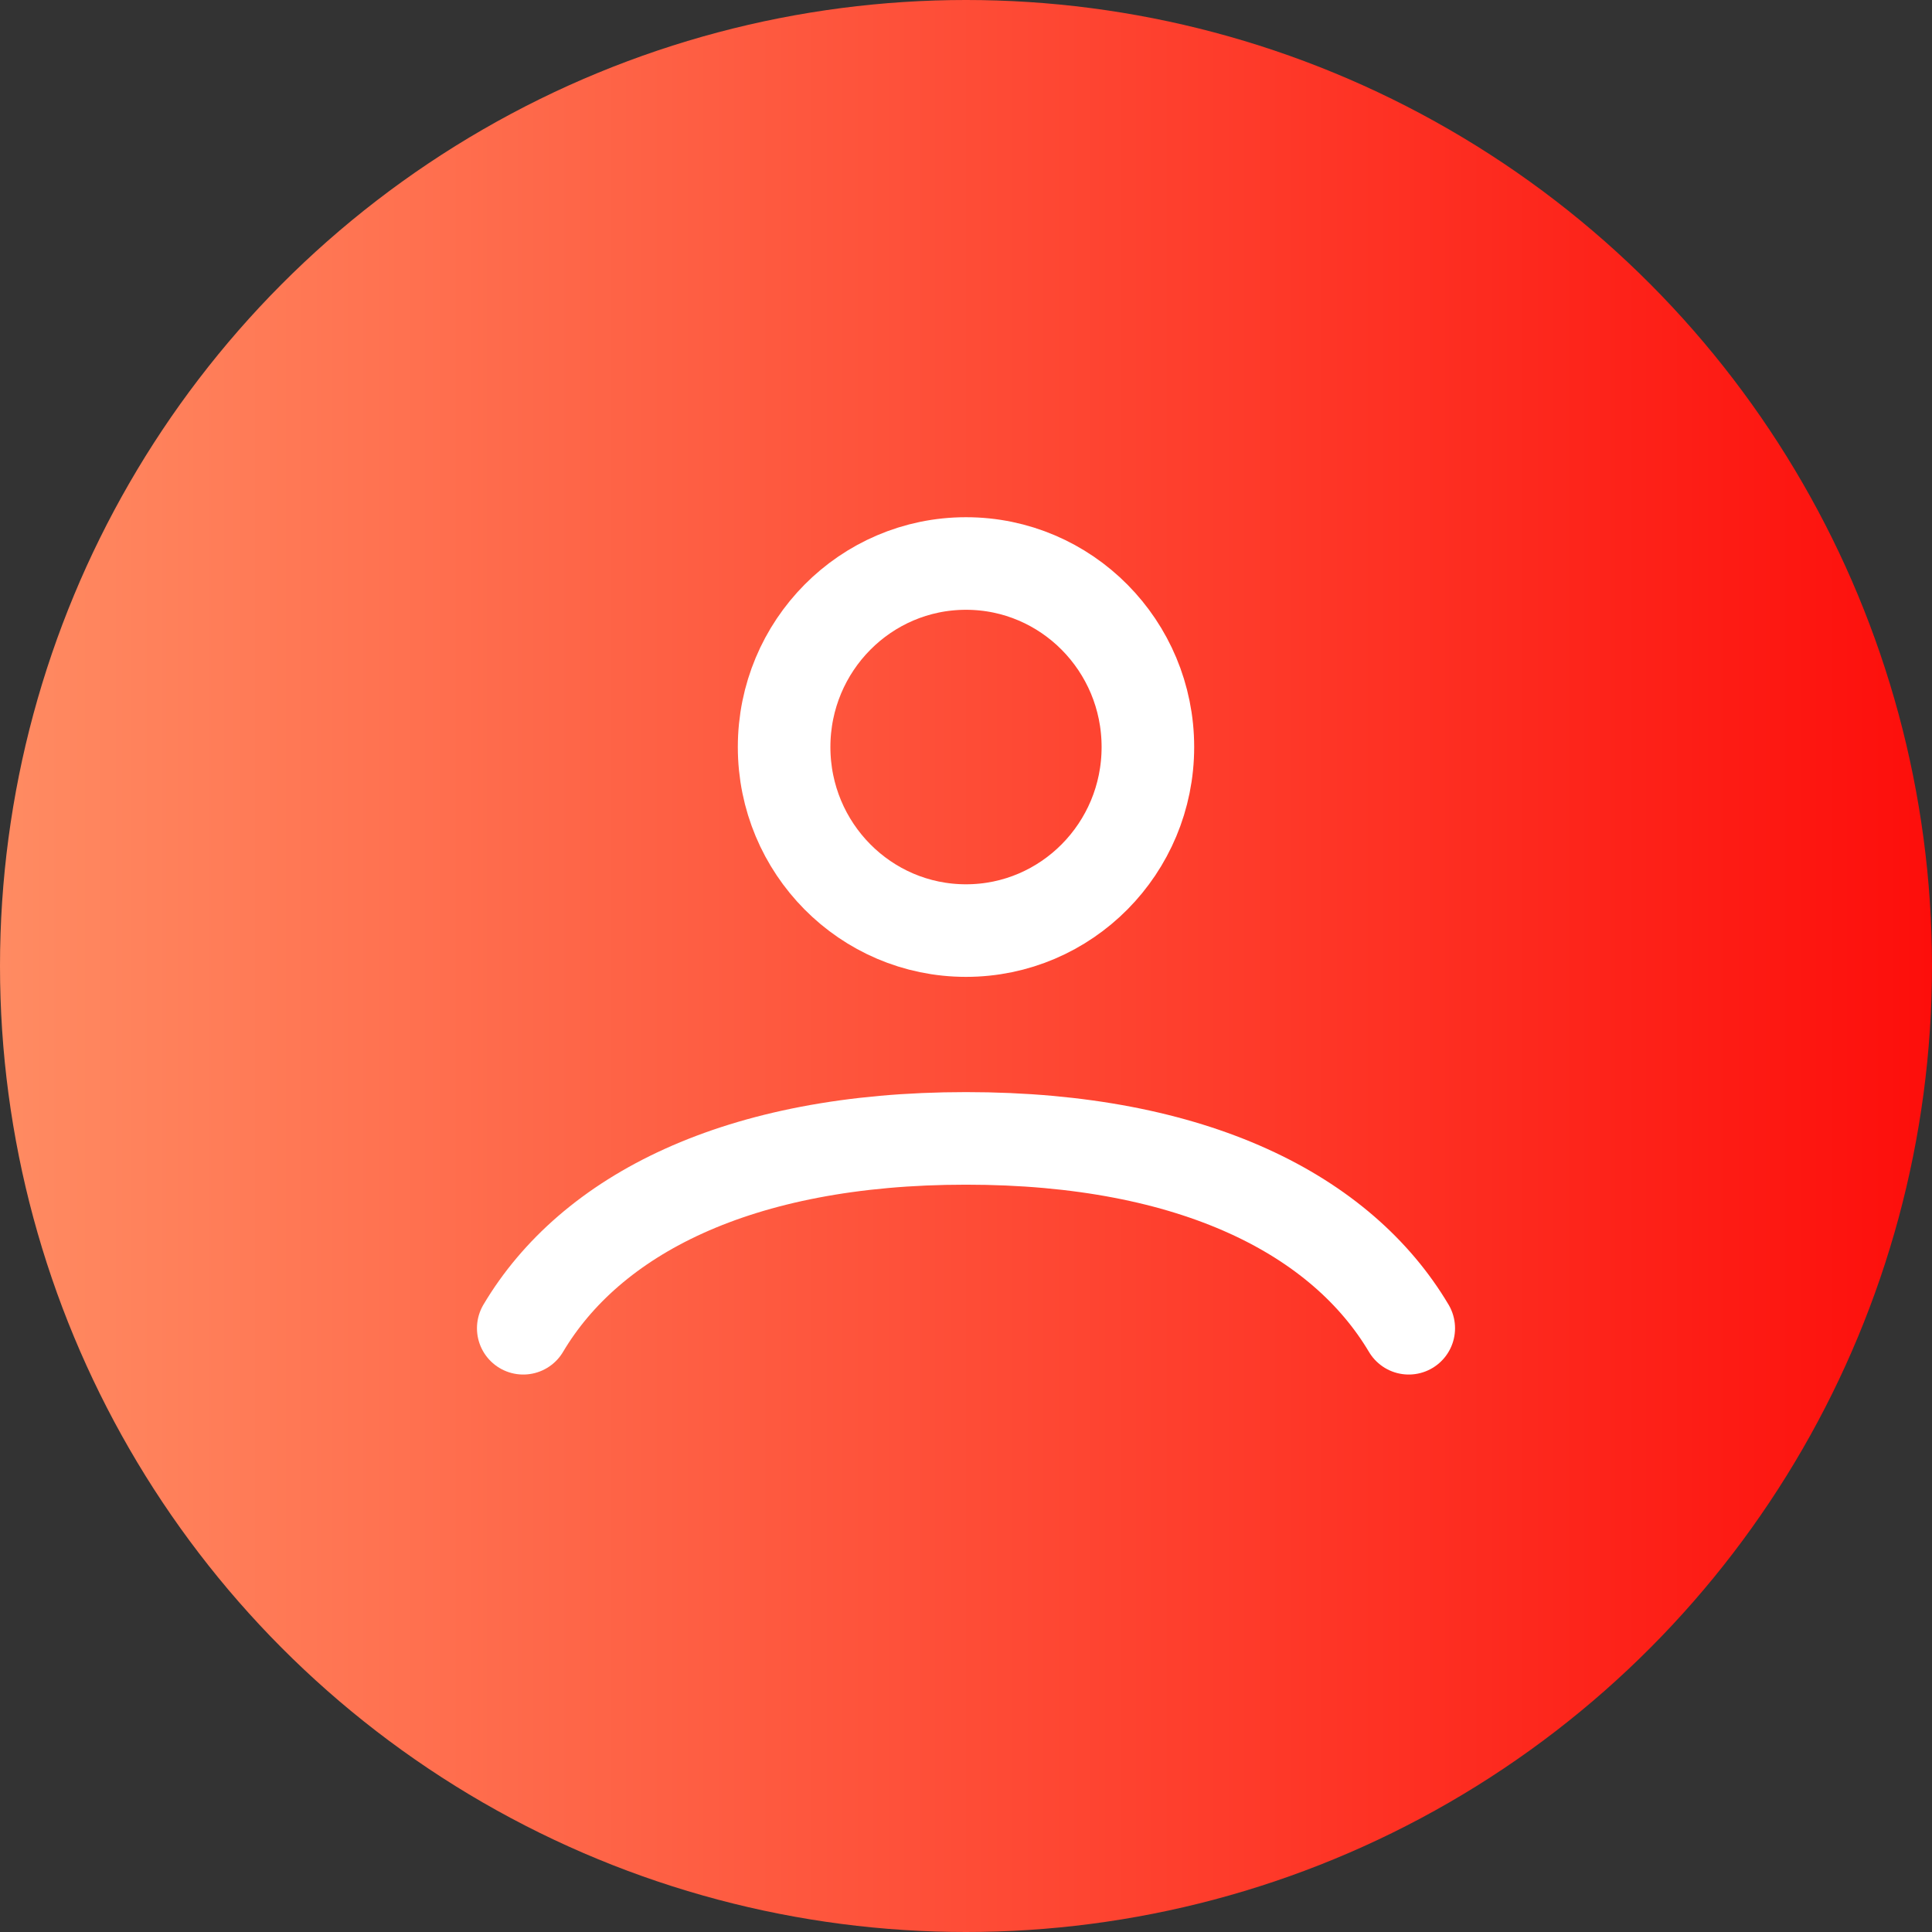 <svg width="48" height="48" viewBox="0 0 48 48" fill="none" xmlns="http://www.w3.org/2000/svg">
<rect x="0" y="0" width="48" height="48" fill="#333333" stroke="none"/>
<circle cx="24" cy="24" r="24" fill="url(#paint0_linear_78_72)"/>
<path d="M13 33C14.664 30.2 18.311 28.283 24 28.283C29.689 28.283 33.336 30.2 35 33M28.519 18.56C28.519 21.078 26.496 23.12 24 23.12C21.504 23.12 19.481 21.078 19.481 18.56C19.481 16.042 21.504 14 24 14C26.496 14 28.519 16.042 28.519 18.56Z" stroke="white" stroke-width="2.3" stroke-linecap="round"/>
<defs>
<linearGradient id="paint0_linear_78_72" x1="48" y1="24" x2="0" y2="24" gradientUnits="userSpaceOnUse">
<stop stop-color="#FD0E0B"/>
<stop offset="1" stop-color="#FF8B62"/>
</linearGradient>
</defs>
</svg>
